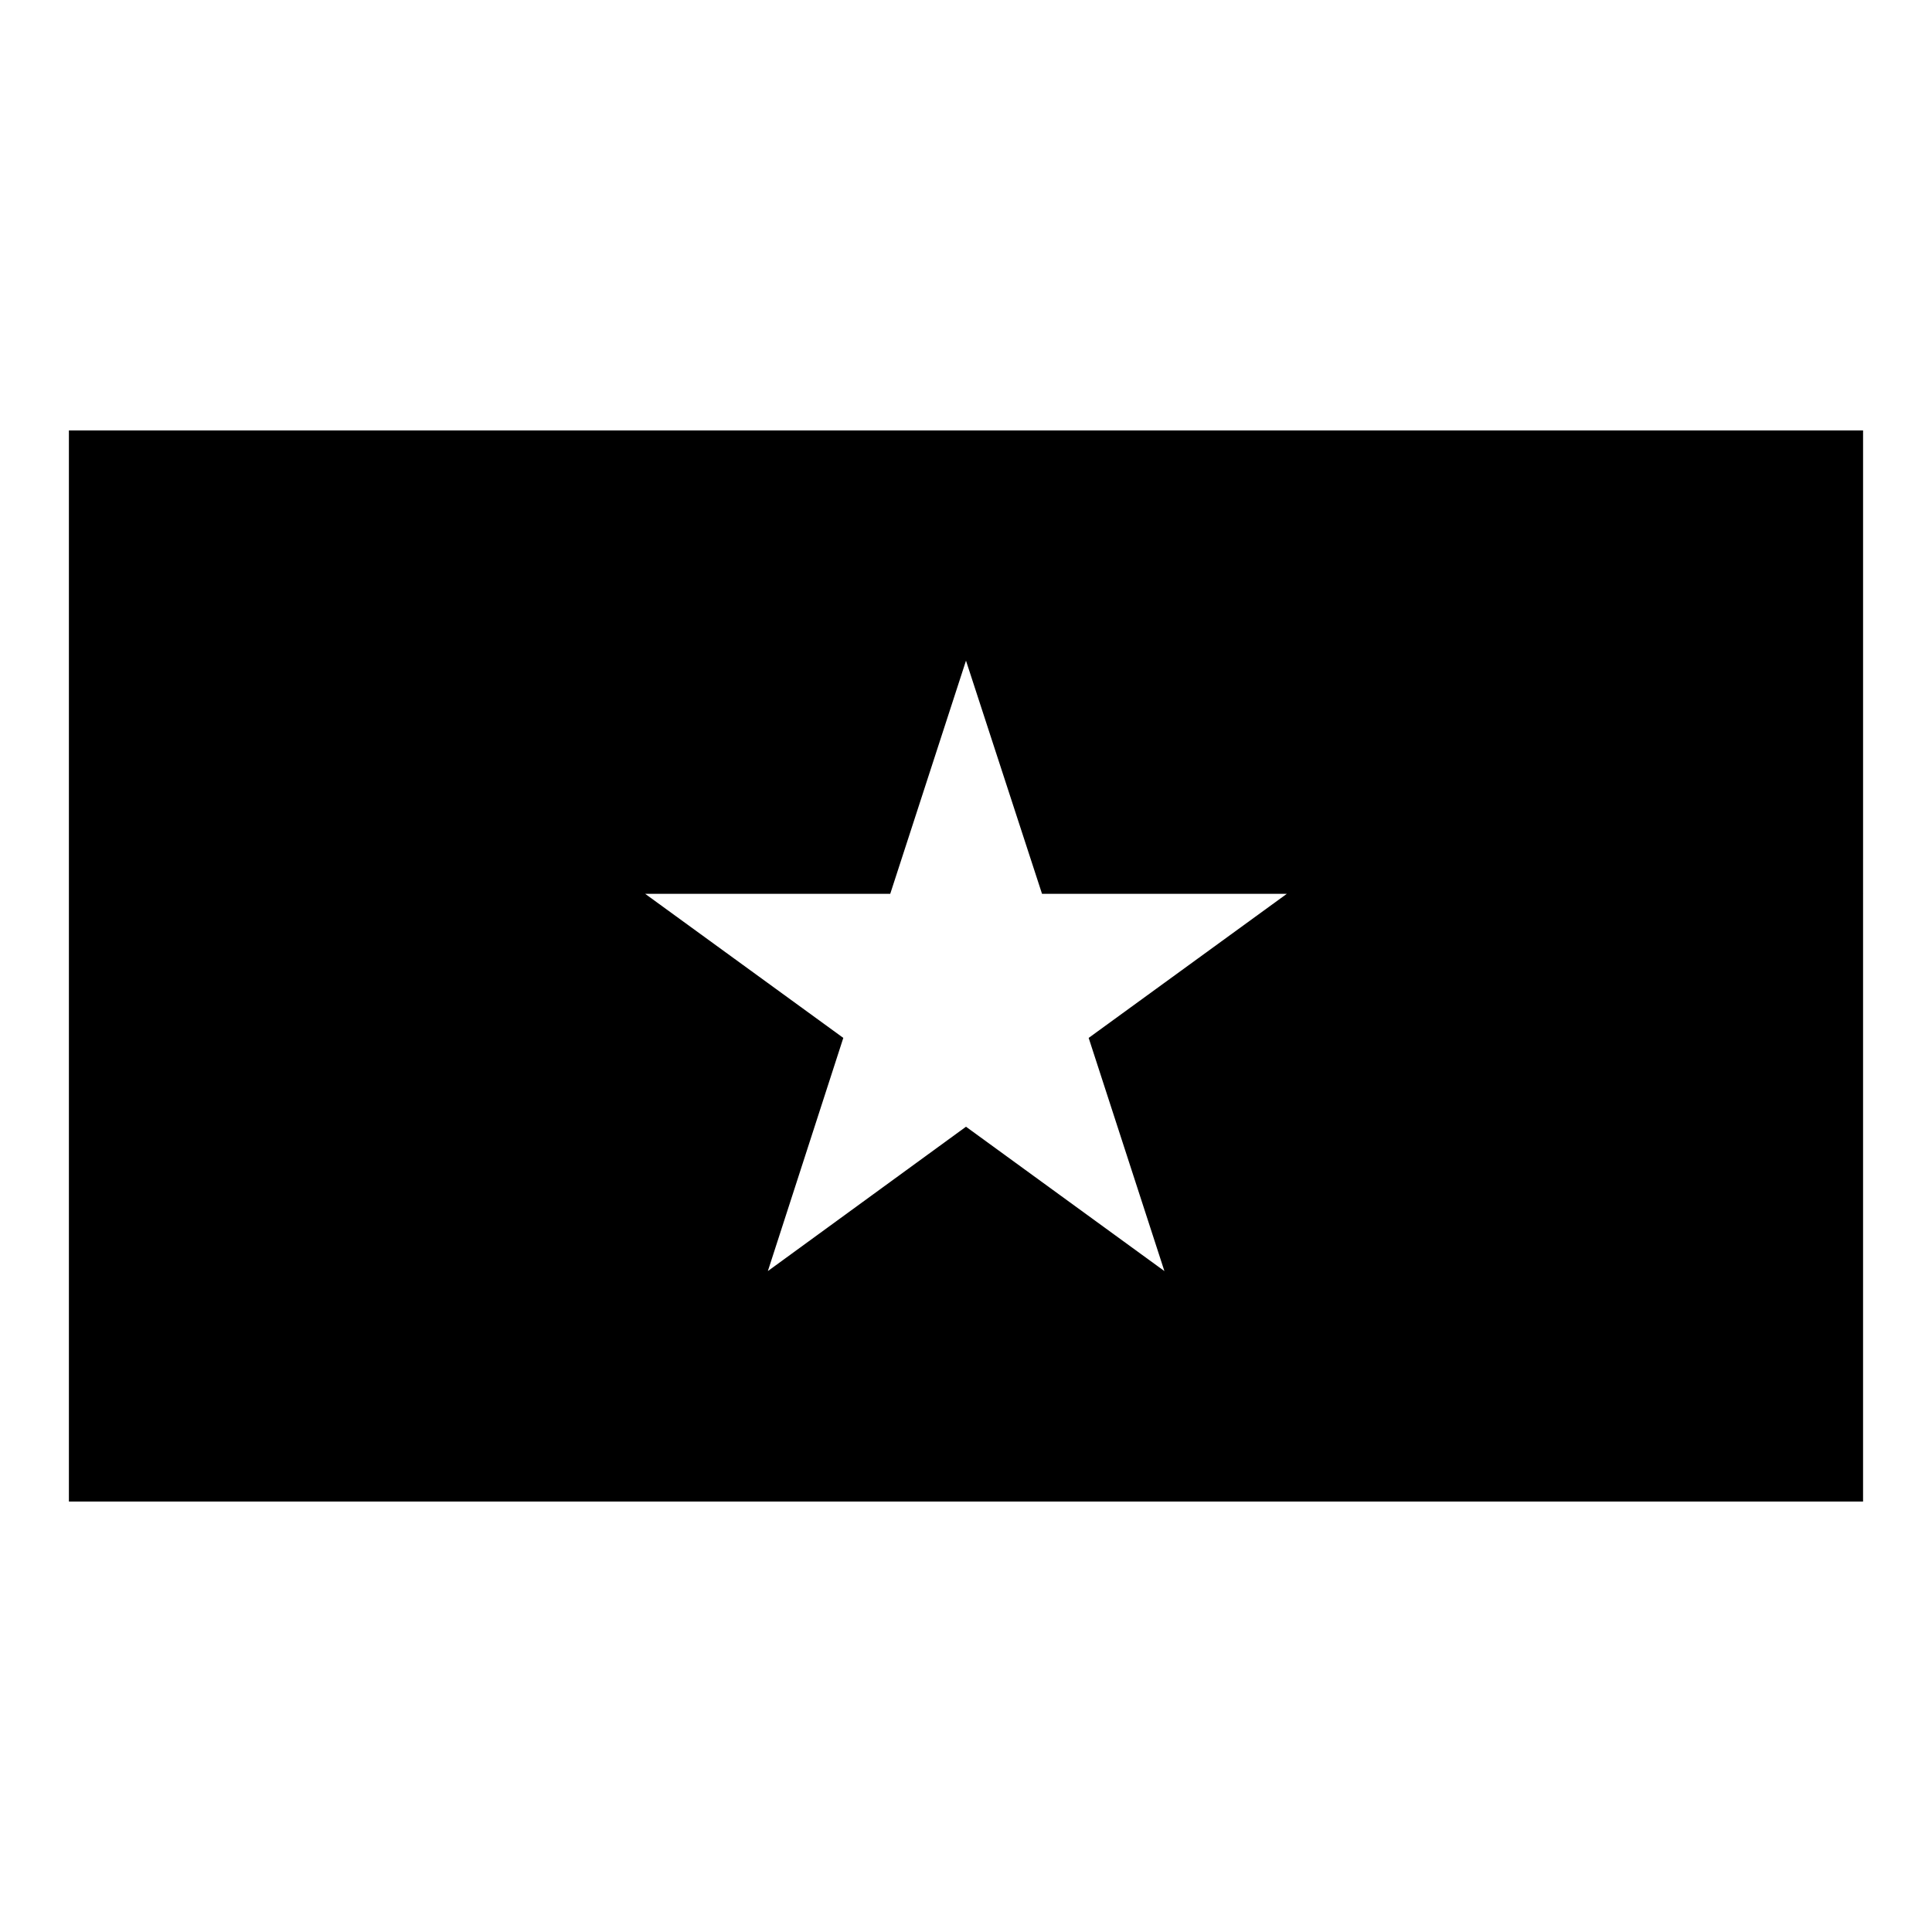 <?xml version="1.0" encoding="UTF-8"?>
<!-- Uploaded to: SVG Repo, www.svgrepo.com, Generator: SVG Repo Mixer Tools -->
<svg fill="#000000" width="800px" height="800px" version="1.1" viewBox="144 144 512 512" xmlns="http://www.w3.org/2000/svg">
 <path d="m162.26 258.07v283.86h475.47l0.004-283.86zm290.32 222.78-52.582-38.258-52.508 38.258 19.996-61.797-52.508-38.18h64.945l20.074-61.793 20.152 61.797h64.867l-52.508 38.18z"/>
</svg>